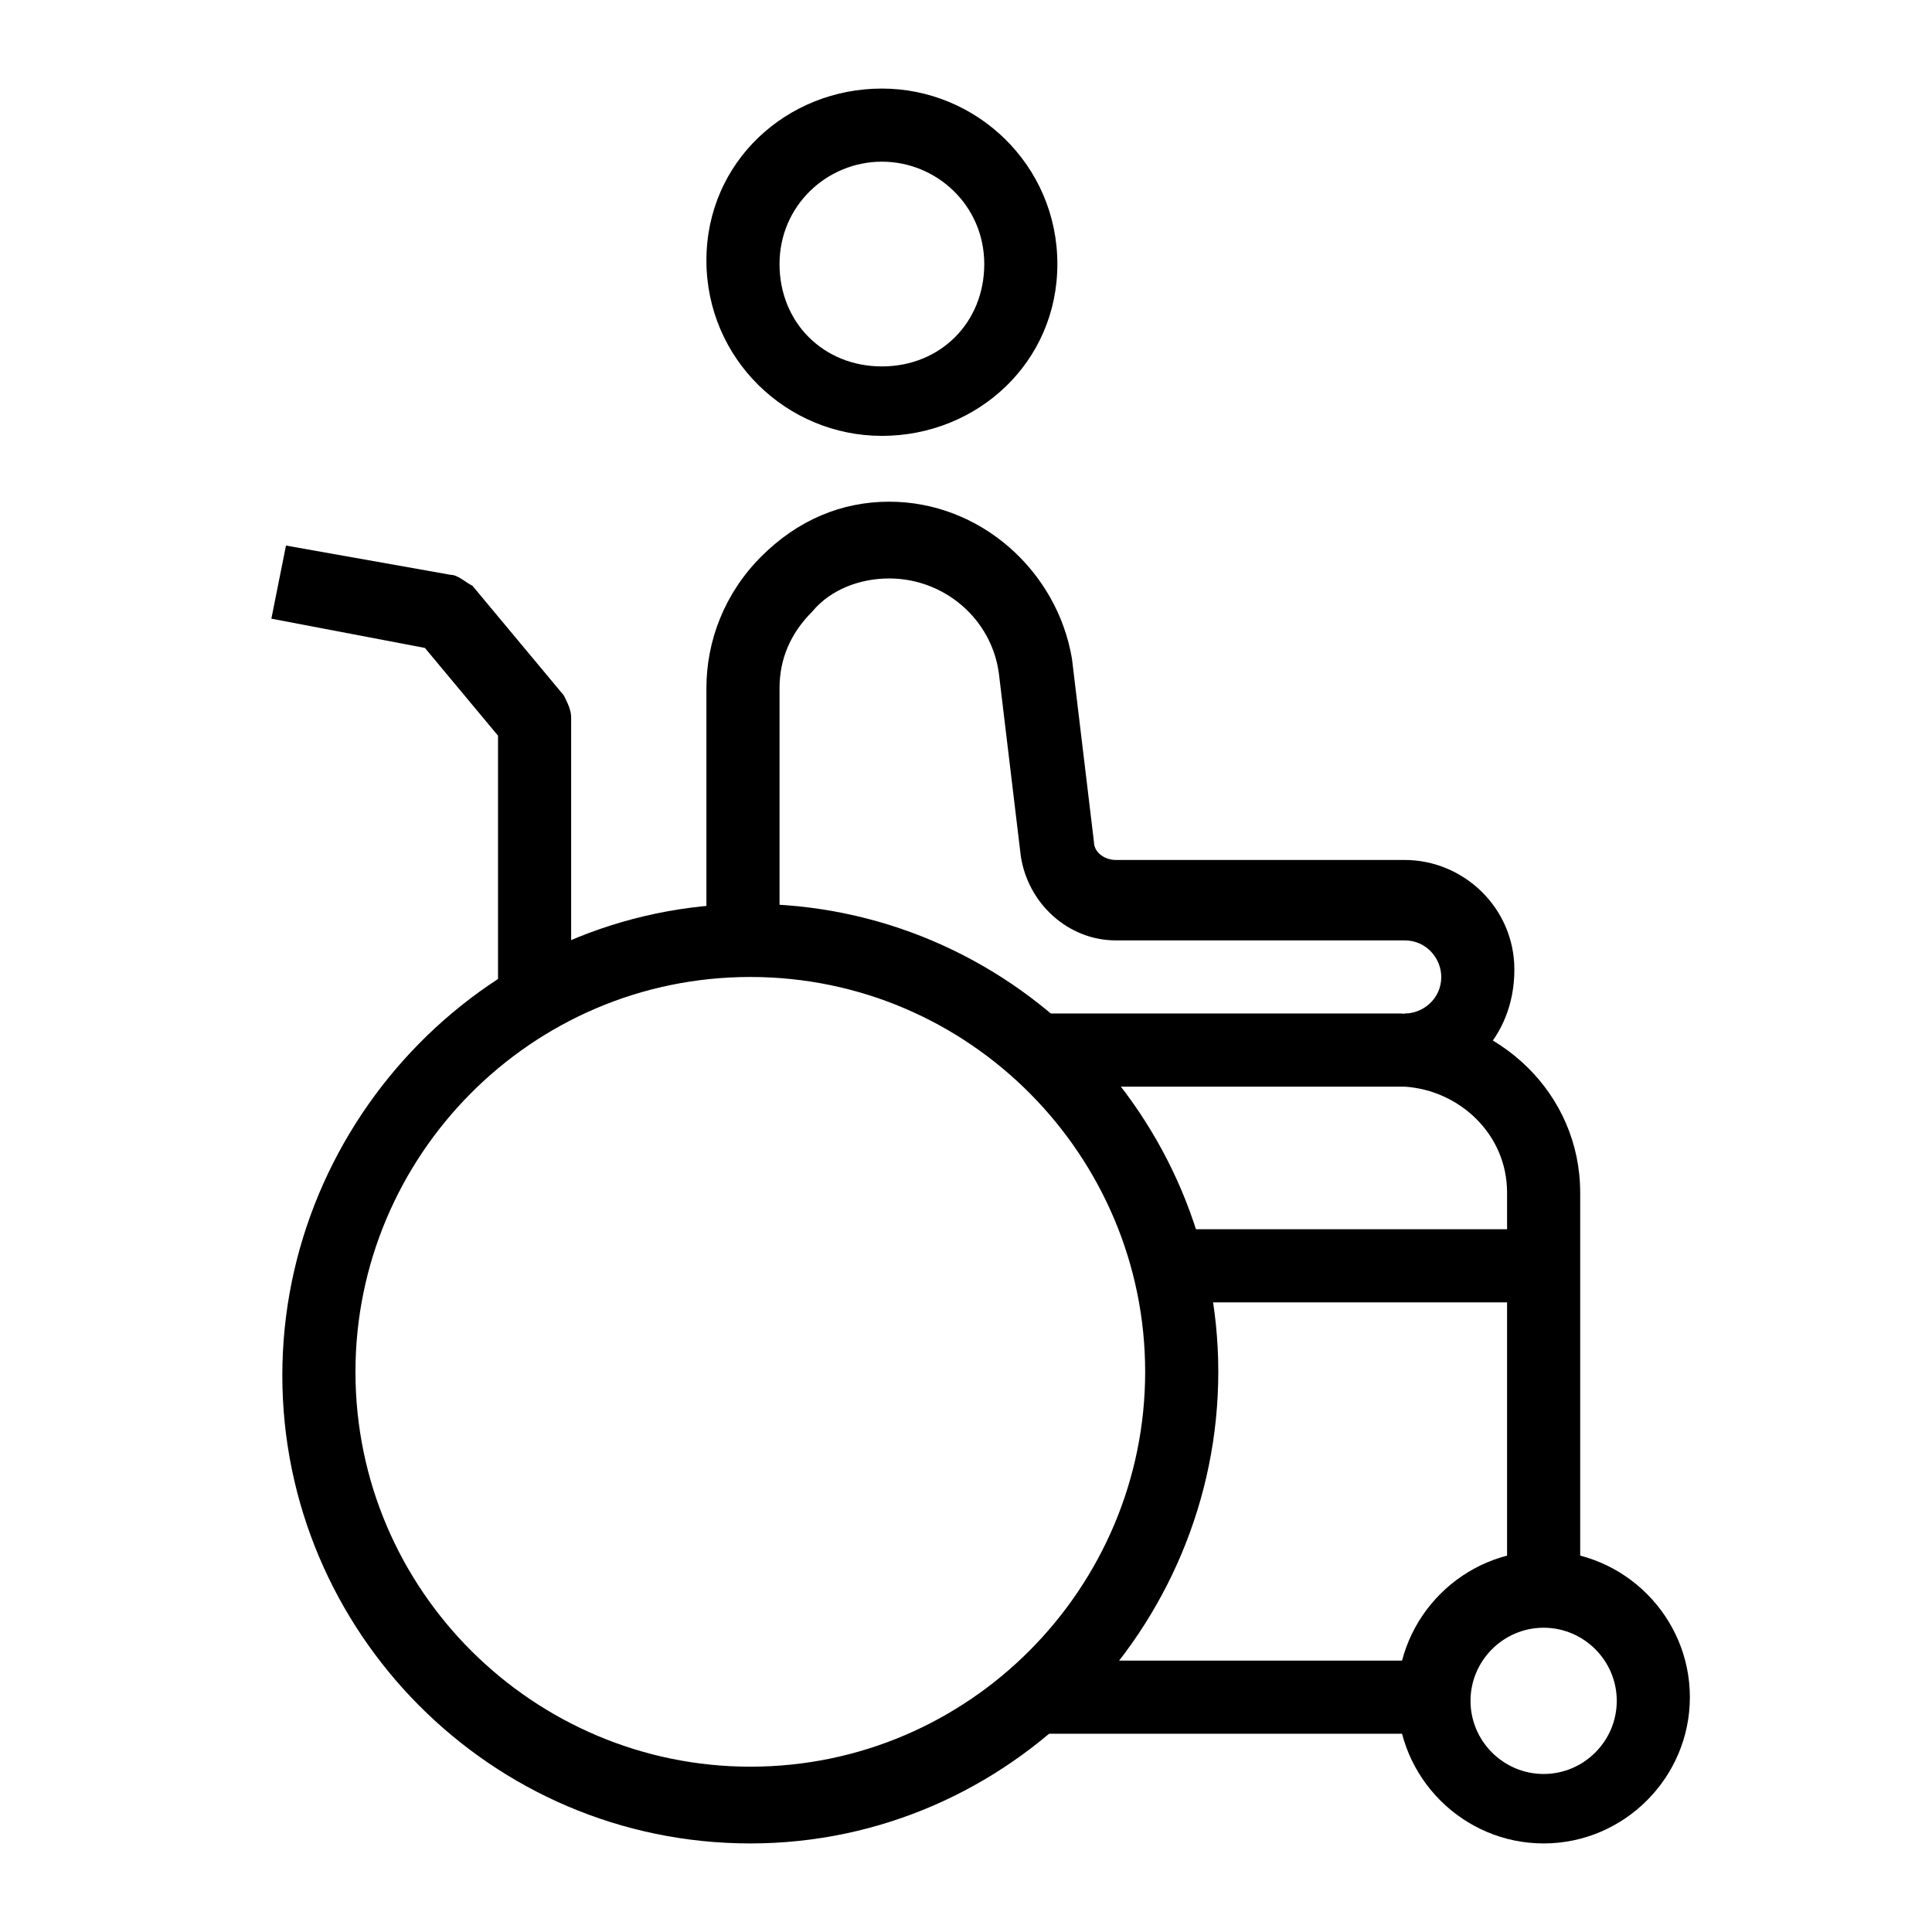 <?xml version="1.0" encoding="UTF-8"?>
<!-- Uploaded to: SVG Repo, www.svgrepo.com, Generator: SVG Repo Mixer Tools -->
<svg fill="#000000" width="800px" height="800px" version="1.1" viewBox="144 144 512 512" xmlns="http://www.w3.org/2000/svg">
 <g>
  <path d="m377.71 259.51c-25.191 0-46.504-20.348-46.504-46.504 0-26.16 21.312-45.535 46.504-45.535s46.504 20.348 46.504 46.504c0 26.16-21.312 45.535-46.504 45.535zm0-72.664c-14.531 0-27.129 11.625-27.129 27.129 0 15.5 11.625 27.129 27.129 27.129 15.5 0 27.129-11.625 27.129-27.129 0-15.5-12.598-27.129-27.129-27.129z"/>
  <path d="m516.26 431.97v-19.379c4.844 0 9.688-3.875 9.688-9.688 0-4.844-3.875-9.688-9.688-9.688h-76.539c-12.594 0-23.254-9.688-25.191-22.285l-5.812-48.441c-1.938-14.531-14.531-25.191-29.066-25.191-7.75 0-15.5 2.906-20.348 8.719-5.812 5.812-8.719 12.594-8.719 20.348v65.883h-19.379v-65.883c0-12.594 4.844-25.191 14.531-34.879s21.316-14.531 33.91-14.531c24.223 0 44.566 18.41 48.441 41.66l5.812 48.441c0 2.906 2.906 4.844 5.812 4.844h76.547c15.5 0 29.066 12.594 29.066 29.066 0 18.406-13.562 31.004-29.066 31.004z"/>
  <path d="m342.84 632.53c-68.789 0-124.02-56.195-124.02-124.02 0-67.82 55.227-124.98 124.02-124.98 68.789 0 124.02 56.195 124.02 124.02 0 67.82-55.227 124.98-124.02 124.98zm0-229.62c-58.133 0-104.64 47.473-104.64 104.64 0 58.133 47.473 104.64 104.64 104.64 58.133 0 104.64-47.473 104.64-104.64 0-57.164-46.504-104.64-104.64-104.64z"/>
  <path d="m295.36 407.75h-19.379v-68.789l-19.379-23.254-40.688-7.75 3.875-19.379 43.598 7.75c1.938 0 3.875 1.938 5.812 2.906l24.223 29.066c0.969 1.938 1.938 3.875 1.938 5.812z"/>
  <path d="m562.77 565.68h-19.379v-105.61c0-15.5-12.594-27.129-27.129-28.098h-97.855v-19.379h96.887c26.16 0.969 47.473 21.316 47.473 47.473z"/>
  <path d="m418.41 584.08h105.61v19.379h-105.61z"/>
  <path d="m453.29 469.76h99.793v19.379h-99.793z"/>
  <path d="m553.08 632.53c-21.316 0-38.754-17.441-38.754-38.754 0-21.316 17.441-38.754 38.754-38.754 21.316 0 38.754 17.441 38.754 38.754s-17.438 38.754-38.754 38.754zm0-57.164c-10.656 0-19.379 8.719-19.379 19.379 0 10.656 8.719 19.379 19.379 19.379 10.656 0 19.379-8.719 19.379-19.379 0-10.66-8.719-19.379-19.379-19.379z"/>
 </g>
</svg>
